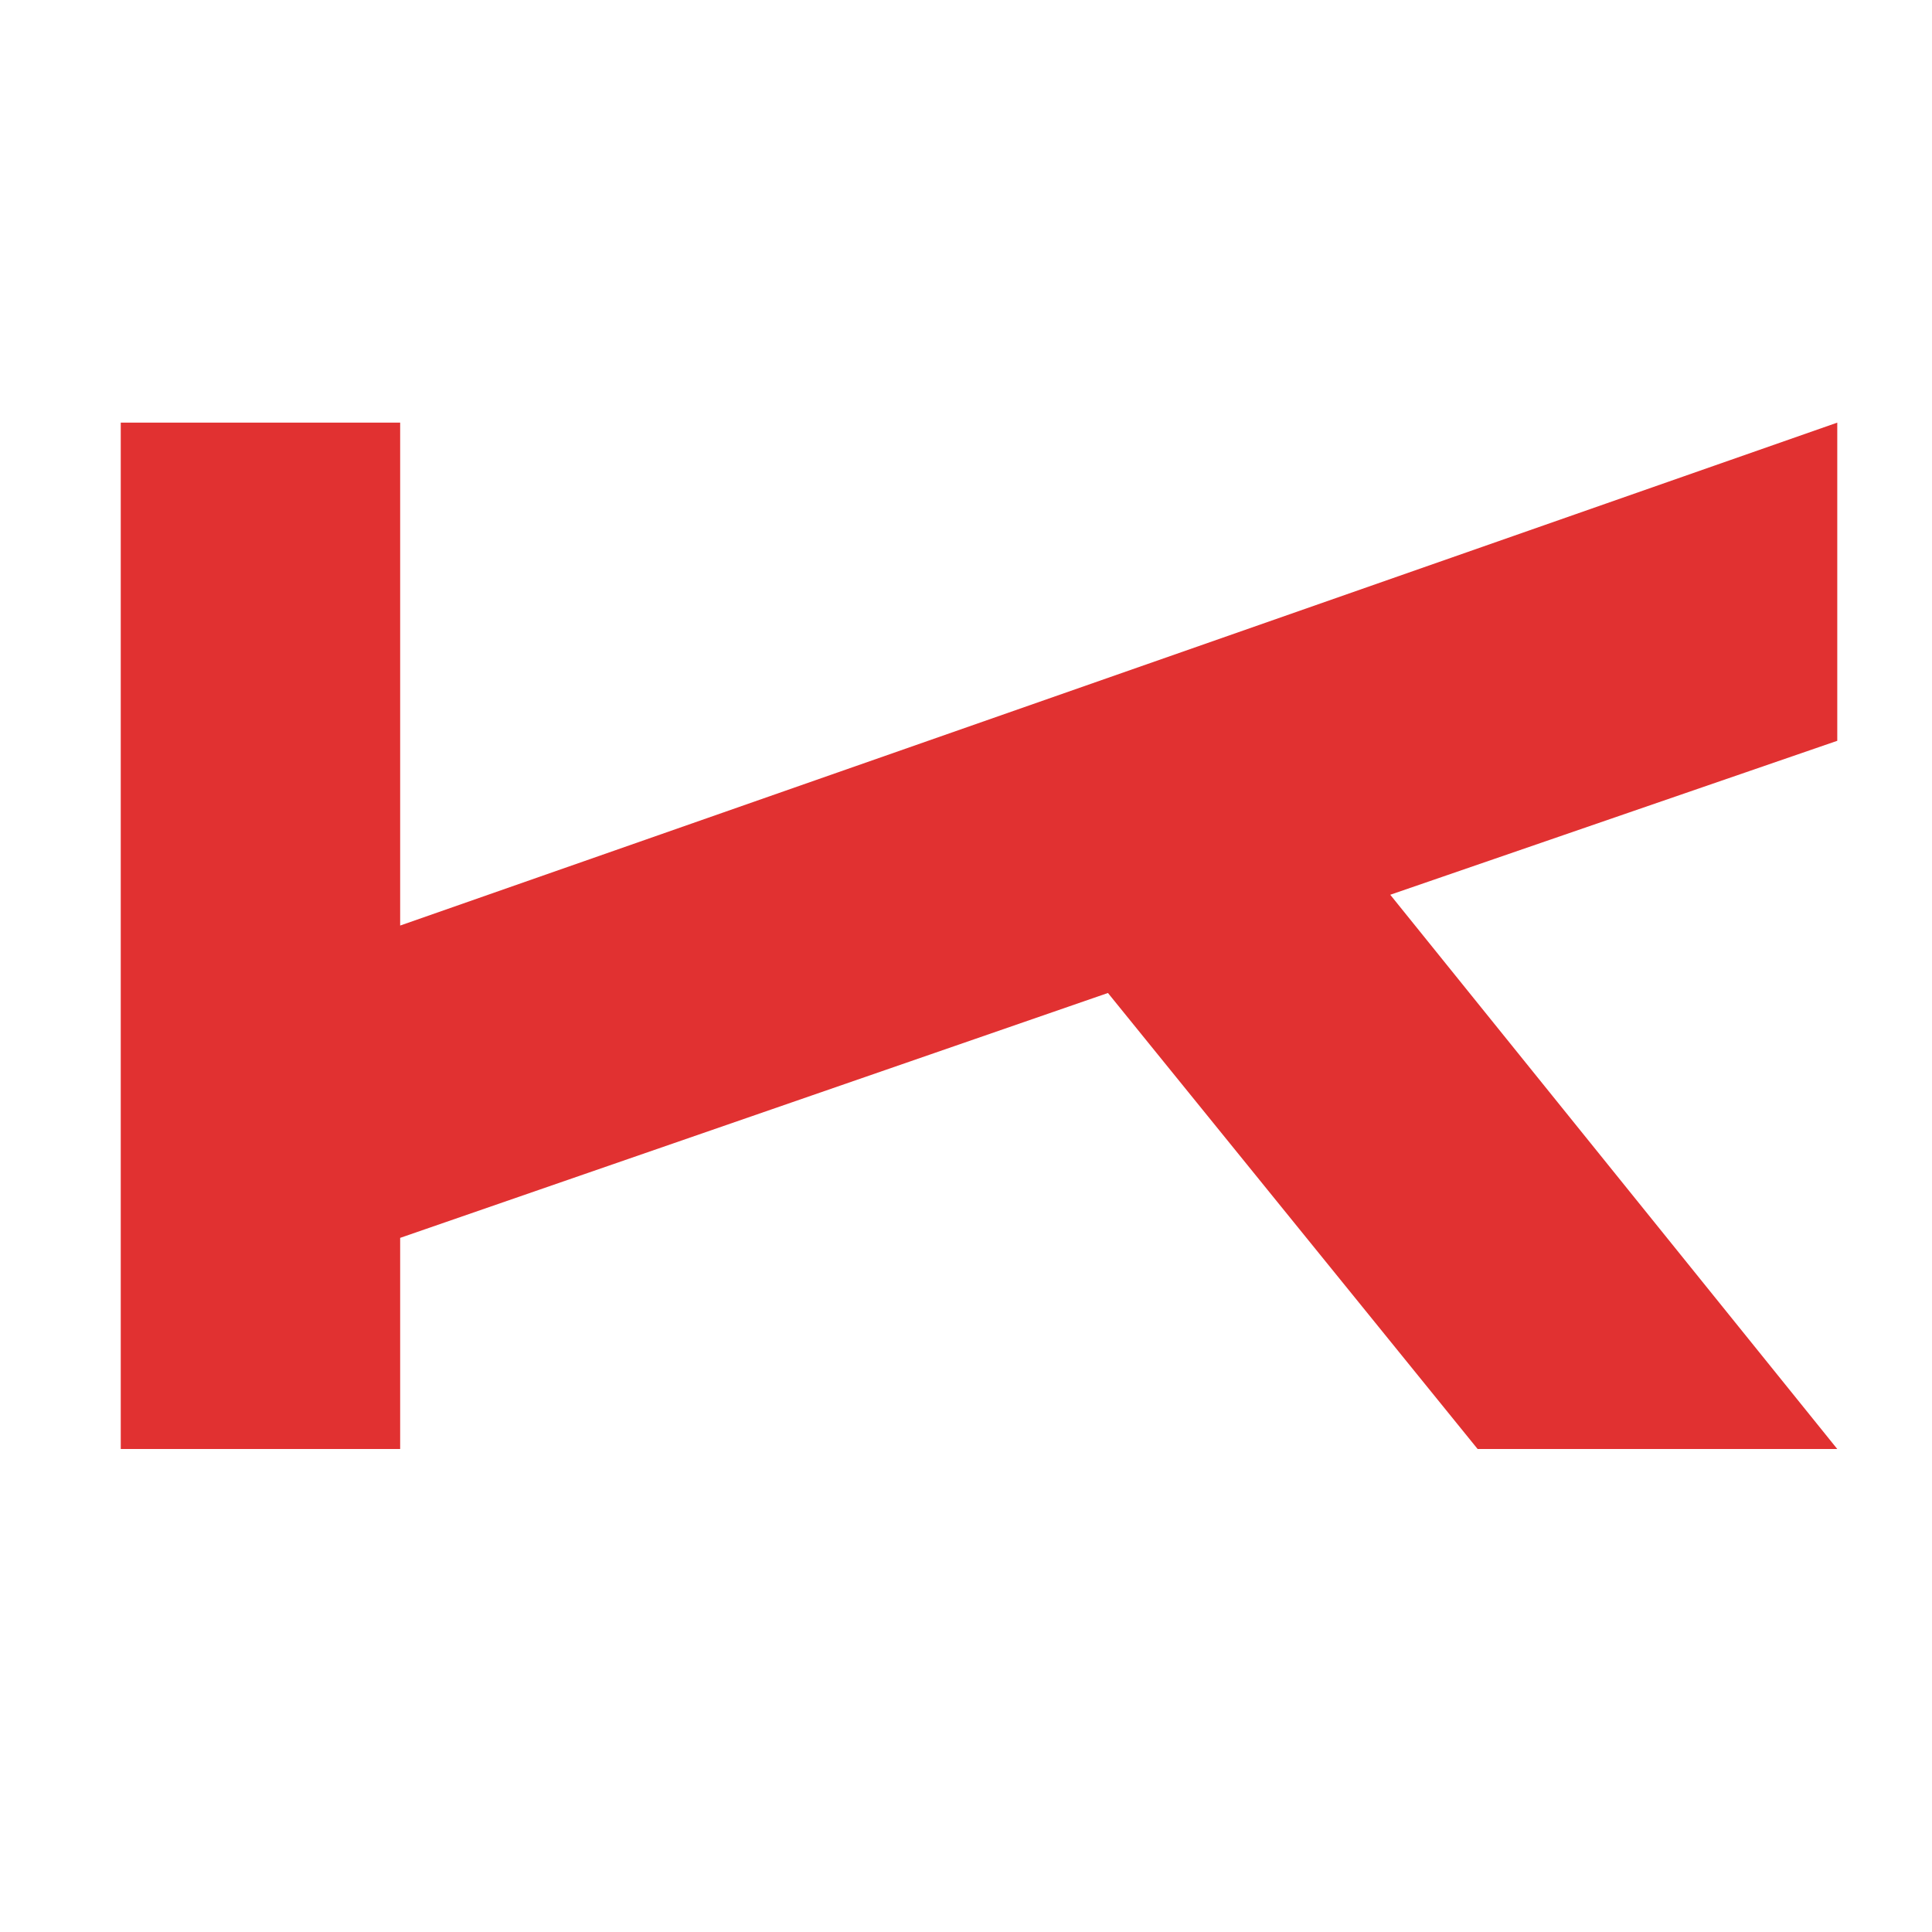 <?xml version="1.0" encoding="UTF-8"?> <svg xmlns="http://www.w3.org/2000/svg" width="32" height="32" viewBox="0 0 32 32" fill="none"><rect width="32" height="32" fill="white"></rect><path d="M30.431 7V12.27L23.027 14.82L30.431 24H24.474L18.351 16.447L6.628 20.503V24H2V7H6.628V15.33L30.431 7Z" fill="#E13131"></path></svg> 